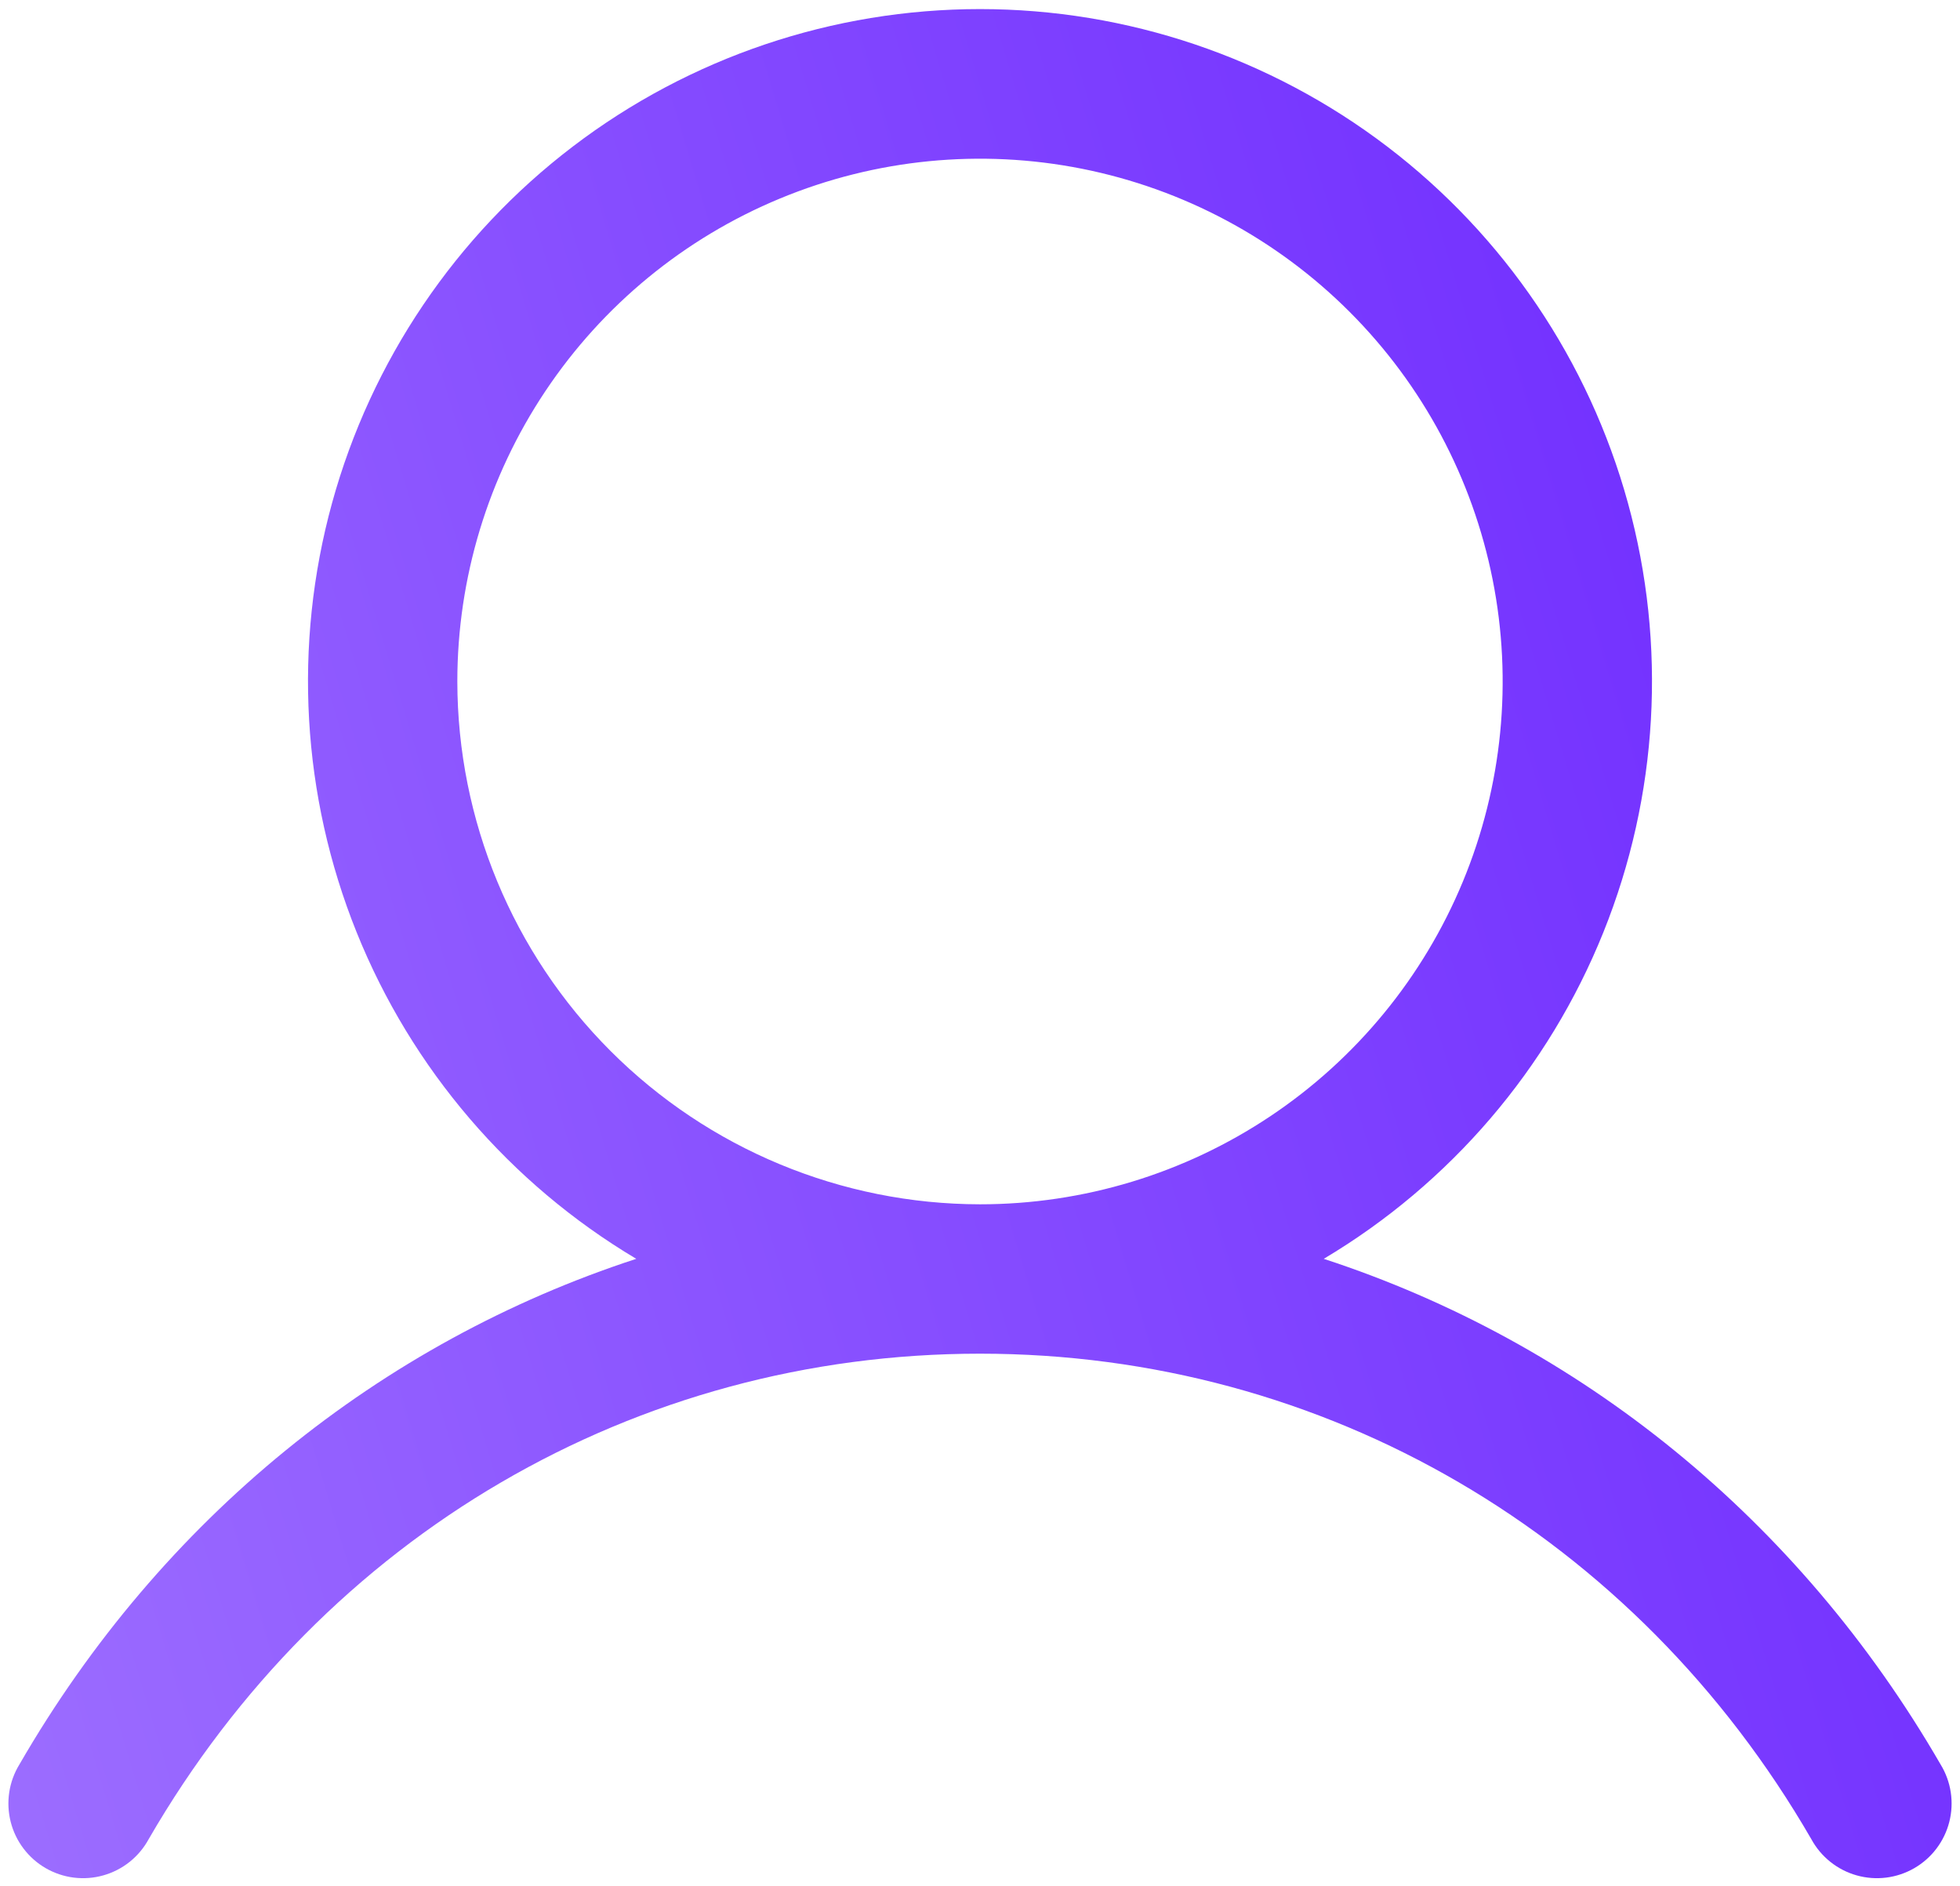 <?xml version="1.0" encoding="UTF-8"?> <svg xmlns="http://www.w3.org/2000/svg" width="210" height="202" viewBox="0 0 210 202" fill="none"> <path d="M207.92 189C192.69 162.67 169.22 143.79 141.83 134.84C155.378 126.775 165.905 114.485 171.792 99.858C177.68 85.231 178.603 69.076 174.421 53.874C170.238 38.671 161.181 25.262 148.64 15.705C136.099 6.149 120.767 0.973 105 0.973C89.233 0.973 73.901 6.149 61.36 15.705C48.819 25.262 39.762 38.671 35.579 53.874C31.397 69.076 32.32 85.231 38.208 99.858C44.096 114.485 54.622 126.775 68.17 134.84C40.78 143.78 17.31 162.66 2.08 189C1.522 189.911 1.151 190.924 0.991 191.98C0.83 193.036 0.883 194.114 1.145 195.15C1.408 196.185 1.875 197.158 2.52 198.009C3.165 198.861 3.973 199.576 4.898 200.11C5.823 200.644 6.846 200.988 7.906 201.121C8.966 201.253 10.042 201.172 11.07 200.882C12.098 200.593 13.058 200.1 13.893 199.433C14.728 198.766 15.42 197.939 15.93 197C34.77 164.44 68.07 145 105 145C141.93 145 175.23 164.44 194.07 197C194.58 197.939 195.272 198.766 196.107 199.433C196.942 200.1 197.902 200.593 198.93 200.882C199.958 201.172 201.034 201.253 202.094 201.121C203.154 200.988 204.177 200.644 205.102 200.11C206.027 199.576 206.836 198.861 207.48 198.009C208.125 197.158 208.592 196.185 208.855 195.15C209.117 194.114 209.17 193.036 209.01 191.98C208.849 190.924 208.479 189.911 207.92 189ZM49 73C49 61.924 52.284 51.097 58.438 41.888C64.591 32.679 73.337 25.501 83.57 21.263C93.802 17.024 105.062 15.915 115.925 18.076C126.788 20.237 136.766 25.57 144.598 33.402C152.43 41.234 157.763 51.212 159.924 62.075C162.085 72.938 160.976 84.198 156.737 94.43C152.499 104.663 145.321 113.409 136.112 119.562C126.903 125.716 116.076 129 105 129C90.153 128.984 75.918 123.079 65.42 112.581C54.921 102.082 49.016 87.847 49 73Z" fill="url(#paint0_linear_266_1938)"></path> <defs> <linearGradient id="paint0_linear_266_1938" x1="208.563" y1="0.973" x2="-37.06" y2="74.9" gradientUnits="userSpaceOnUse"> <stop stop-color="#6B25FF"></stop> <stop offset="1" stop-color="#9C6DFF"></stop> </linearGradient> </defs> </svg> 